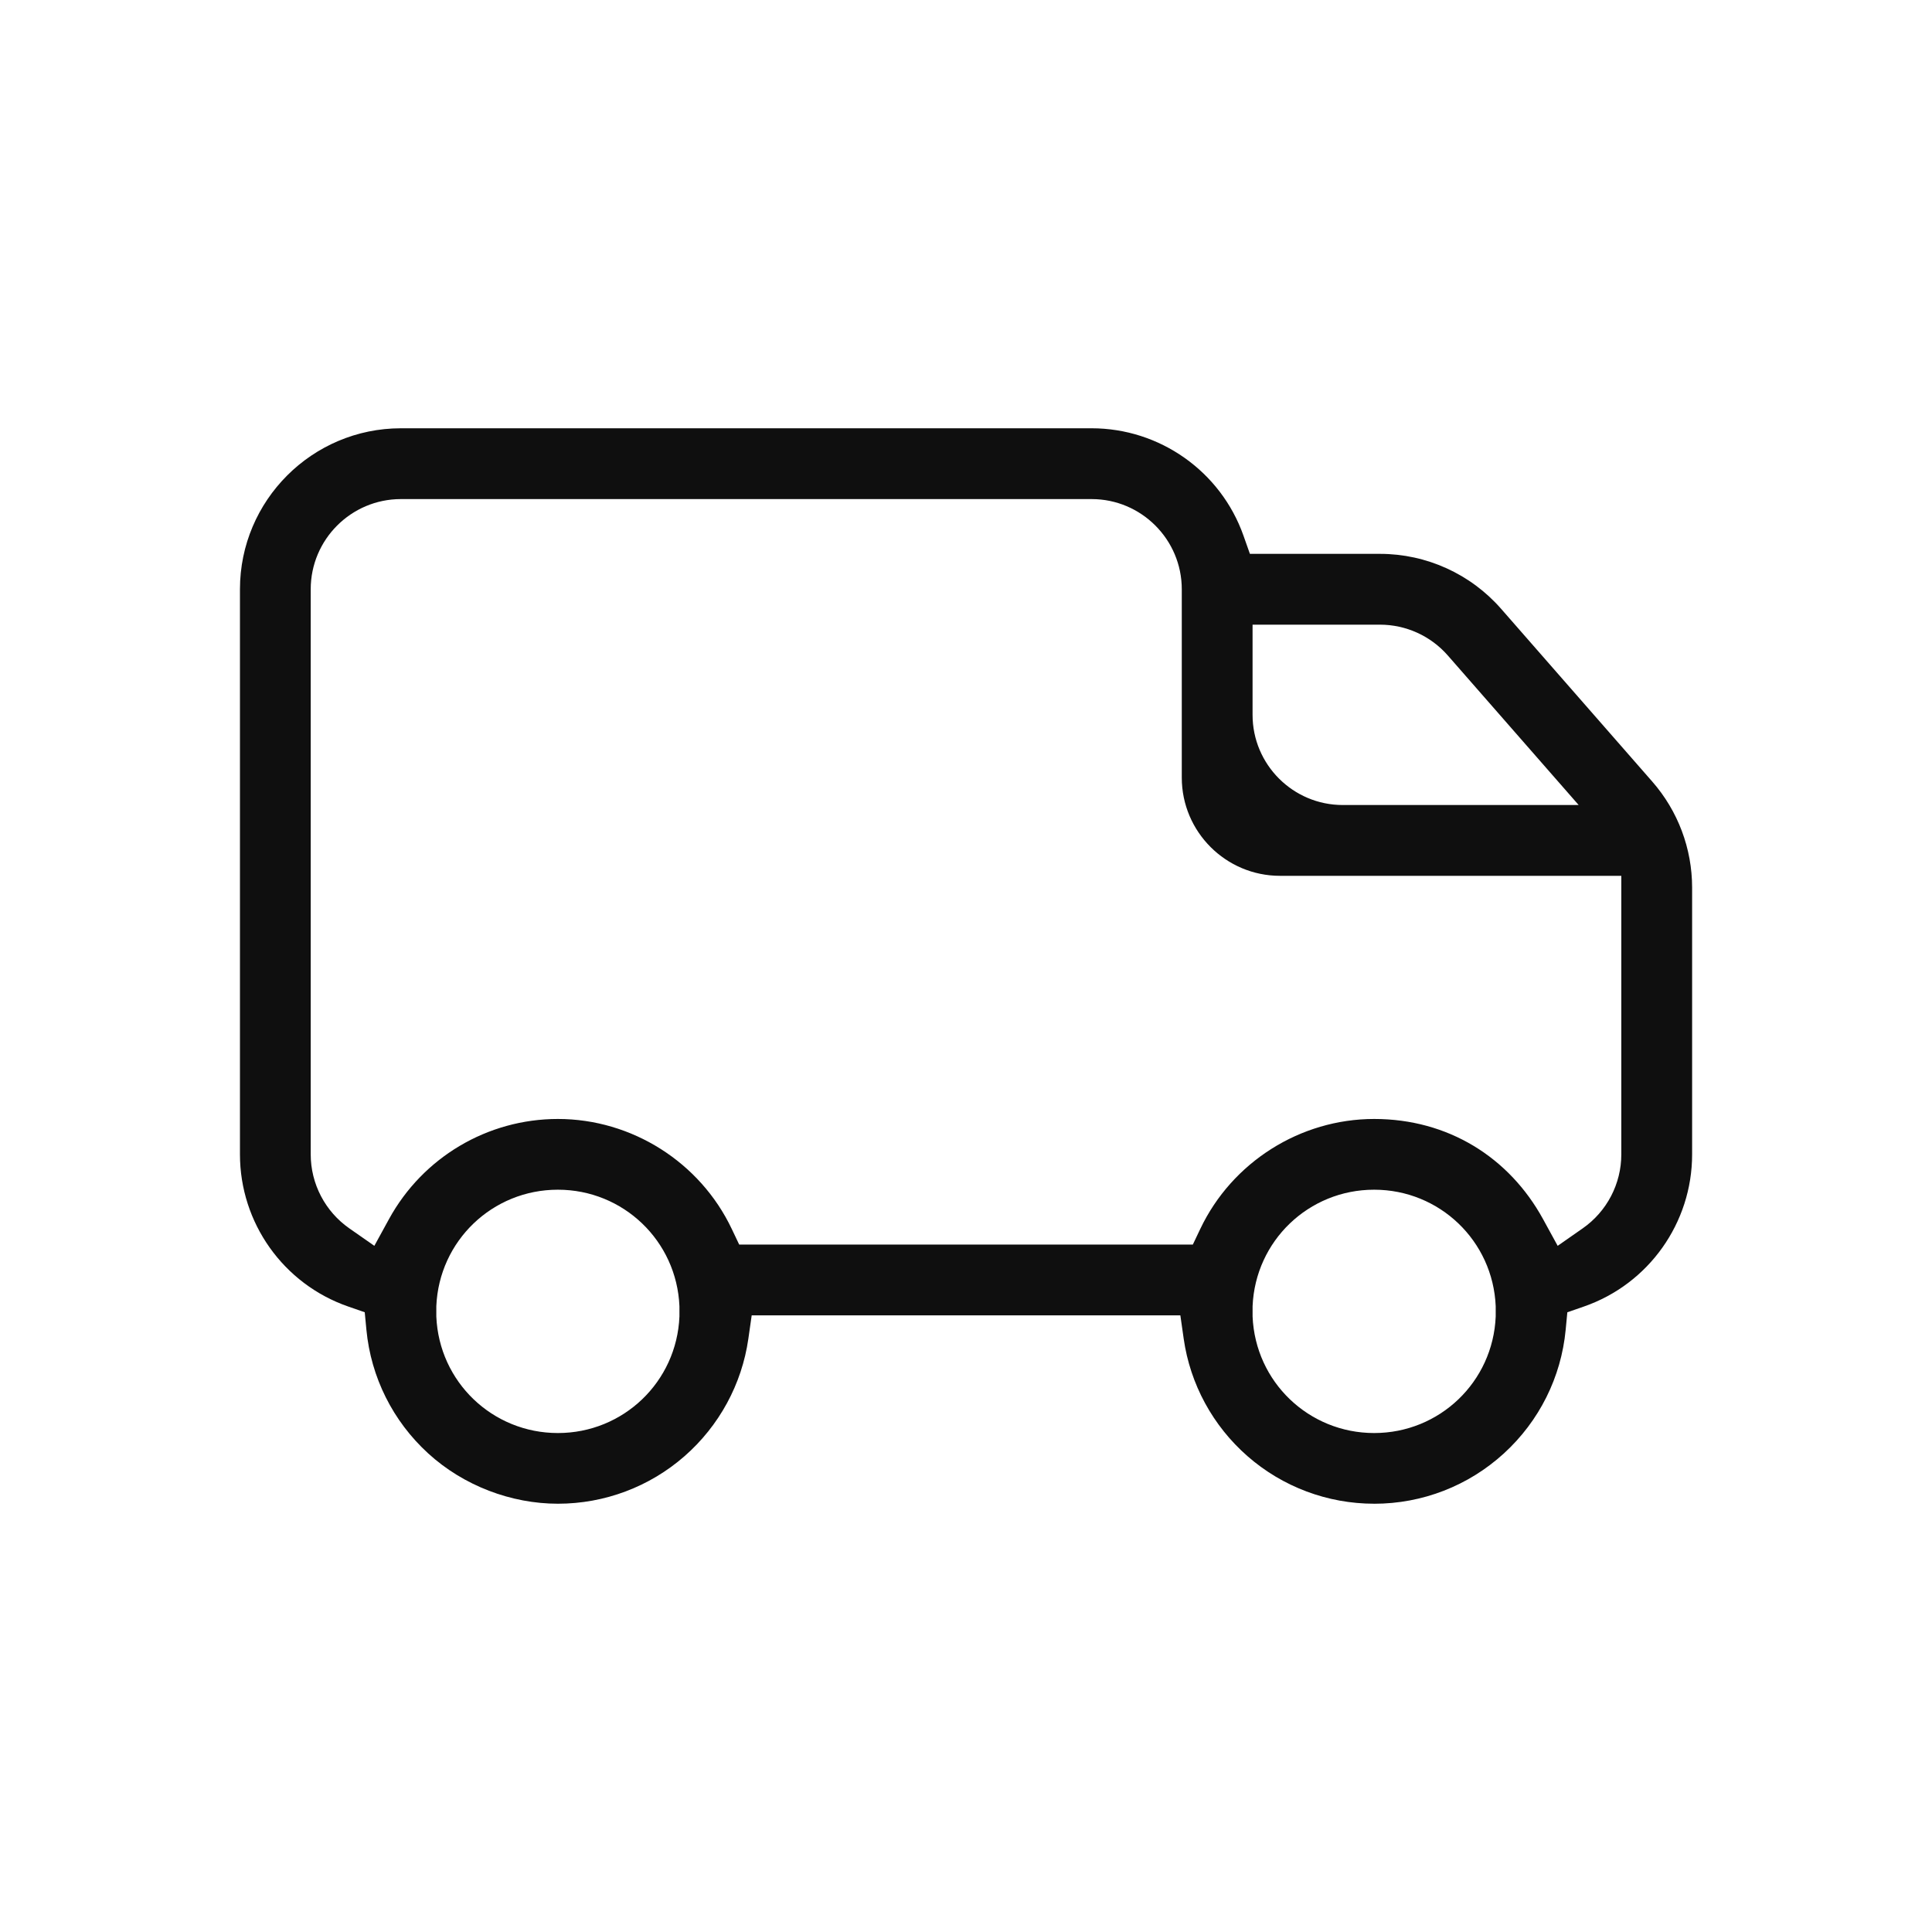 <?xml version="1.0" encoding="UTF-8"?> <svg xmlns="http://www.w3.org/2000/svg" id="Layer_1" version="1.1" viewBox="0 0 800 800"><defs><style> .st0 { fill: #0f0f0f; fill-rule: evenodd; } </style></defs><path class="st0" d="M569,622.66c-19.29,0-37.9-6.98-52.4-19.66-14.37-12.56-23.77-29.83-26.45-48.61l-1.39-9.73h-177.5l-1.39,9.73c-2.69,18.78-12.08,36.04-26.45,48.61-14.5,12.68-33.11,19.66-52.4,19.66s-39.04-7.41-53.74-20.86c-14.62-13.37-23.69-31.54-25.56-51.17l-.69-7.25-6.88-2.39c-26.79-9.3-44.79-34.61-44.79-62.99v-234c0-36.76,29.9-66.66,66.66-66.66h286c28.21,0,53.48,17.86,62.87,44.44l2.67,7.56h53.86c19.22,0,37.51,8.3,50.17,22.77l62.59,71.54c10.64,12.16,16.49,27.75,16.49,43.9v110.46c0,28.38-18,53.69-44.79,62.99l-6.88,2.39-.69,7.25c-1.86,19.63-10.94,37.8-25.56,51.17-14.71,13.45-33.79,20.86-53.74,20.86ZM569,492.63c-27.09,0-49.2,21.19-50.33,48.24v.24s0,3.8,0,3.8v.24c1.14,27.05,23.25,48.24,50.34,48.24s49.2-21.19,50.33-48.24v-.24s0-3.8,0-3.8v-.24c-1.14-27.05-23.25-48.24-50.34-48.24ZM231,492.63c-27.09,0-49.2,21.19-50.33,48.24v.24s0,3.8,0,3.8v.24c1.14,27.05,23.25,48.24,50.34,48.24s49.2-21.19,50.33-48.24v-.24s0-3.8,0-3.8v-.24c-1.14-27.05-23.25-48.24-50.34-48.24ZM166,206.66c-20.59,0-37.34,16.75-37.34,37.34v234c0,12.2,5.98,23.65,15.99,30.64l10.36,7.23,6.07-11.08c14.01-25.57,40.8-41.45,69.92-41.45,30.6,0,58.86,17.87,72,45.53l3.08,6.47h187.85l3.08-6.47c13.14-27.66,41.4-45.53,72-45.53s55.91,15.88,69.92,41.45l6.07,11.08,10.36-7.23c10.01-6.98,15.99-18.44,15.99-30.64v-115.34h-141.34c-22.42,0-40.66-18.24-40.66-40.66v-78c0-20.59-16.75-37.34-37.34-37.34H166ZM518.66,296c0,20.59,16.75,37.34,37.34,37.34h97.69l-54.19-61.93c-7.09-8.1-17.33-12.75-28.1-12.75h-52.74v37.34Z"></path></svg> 